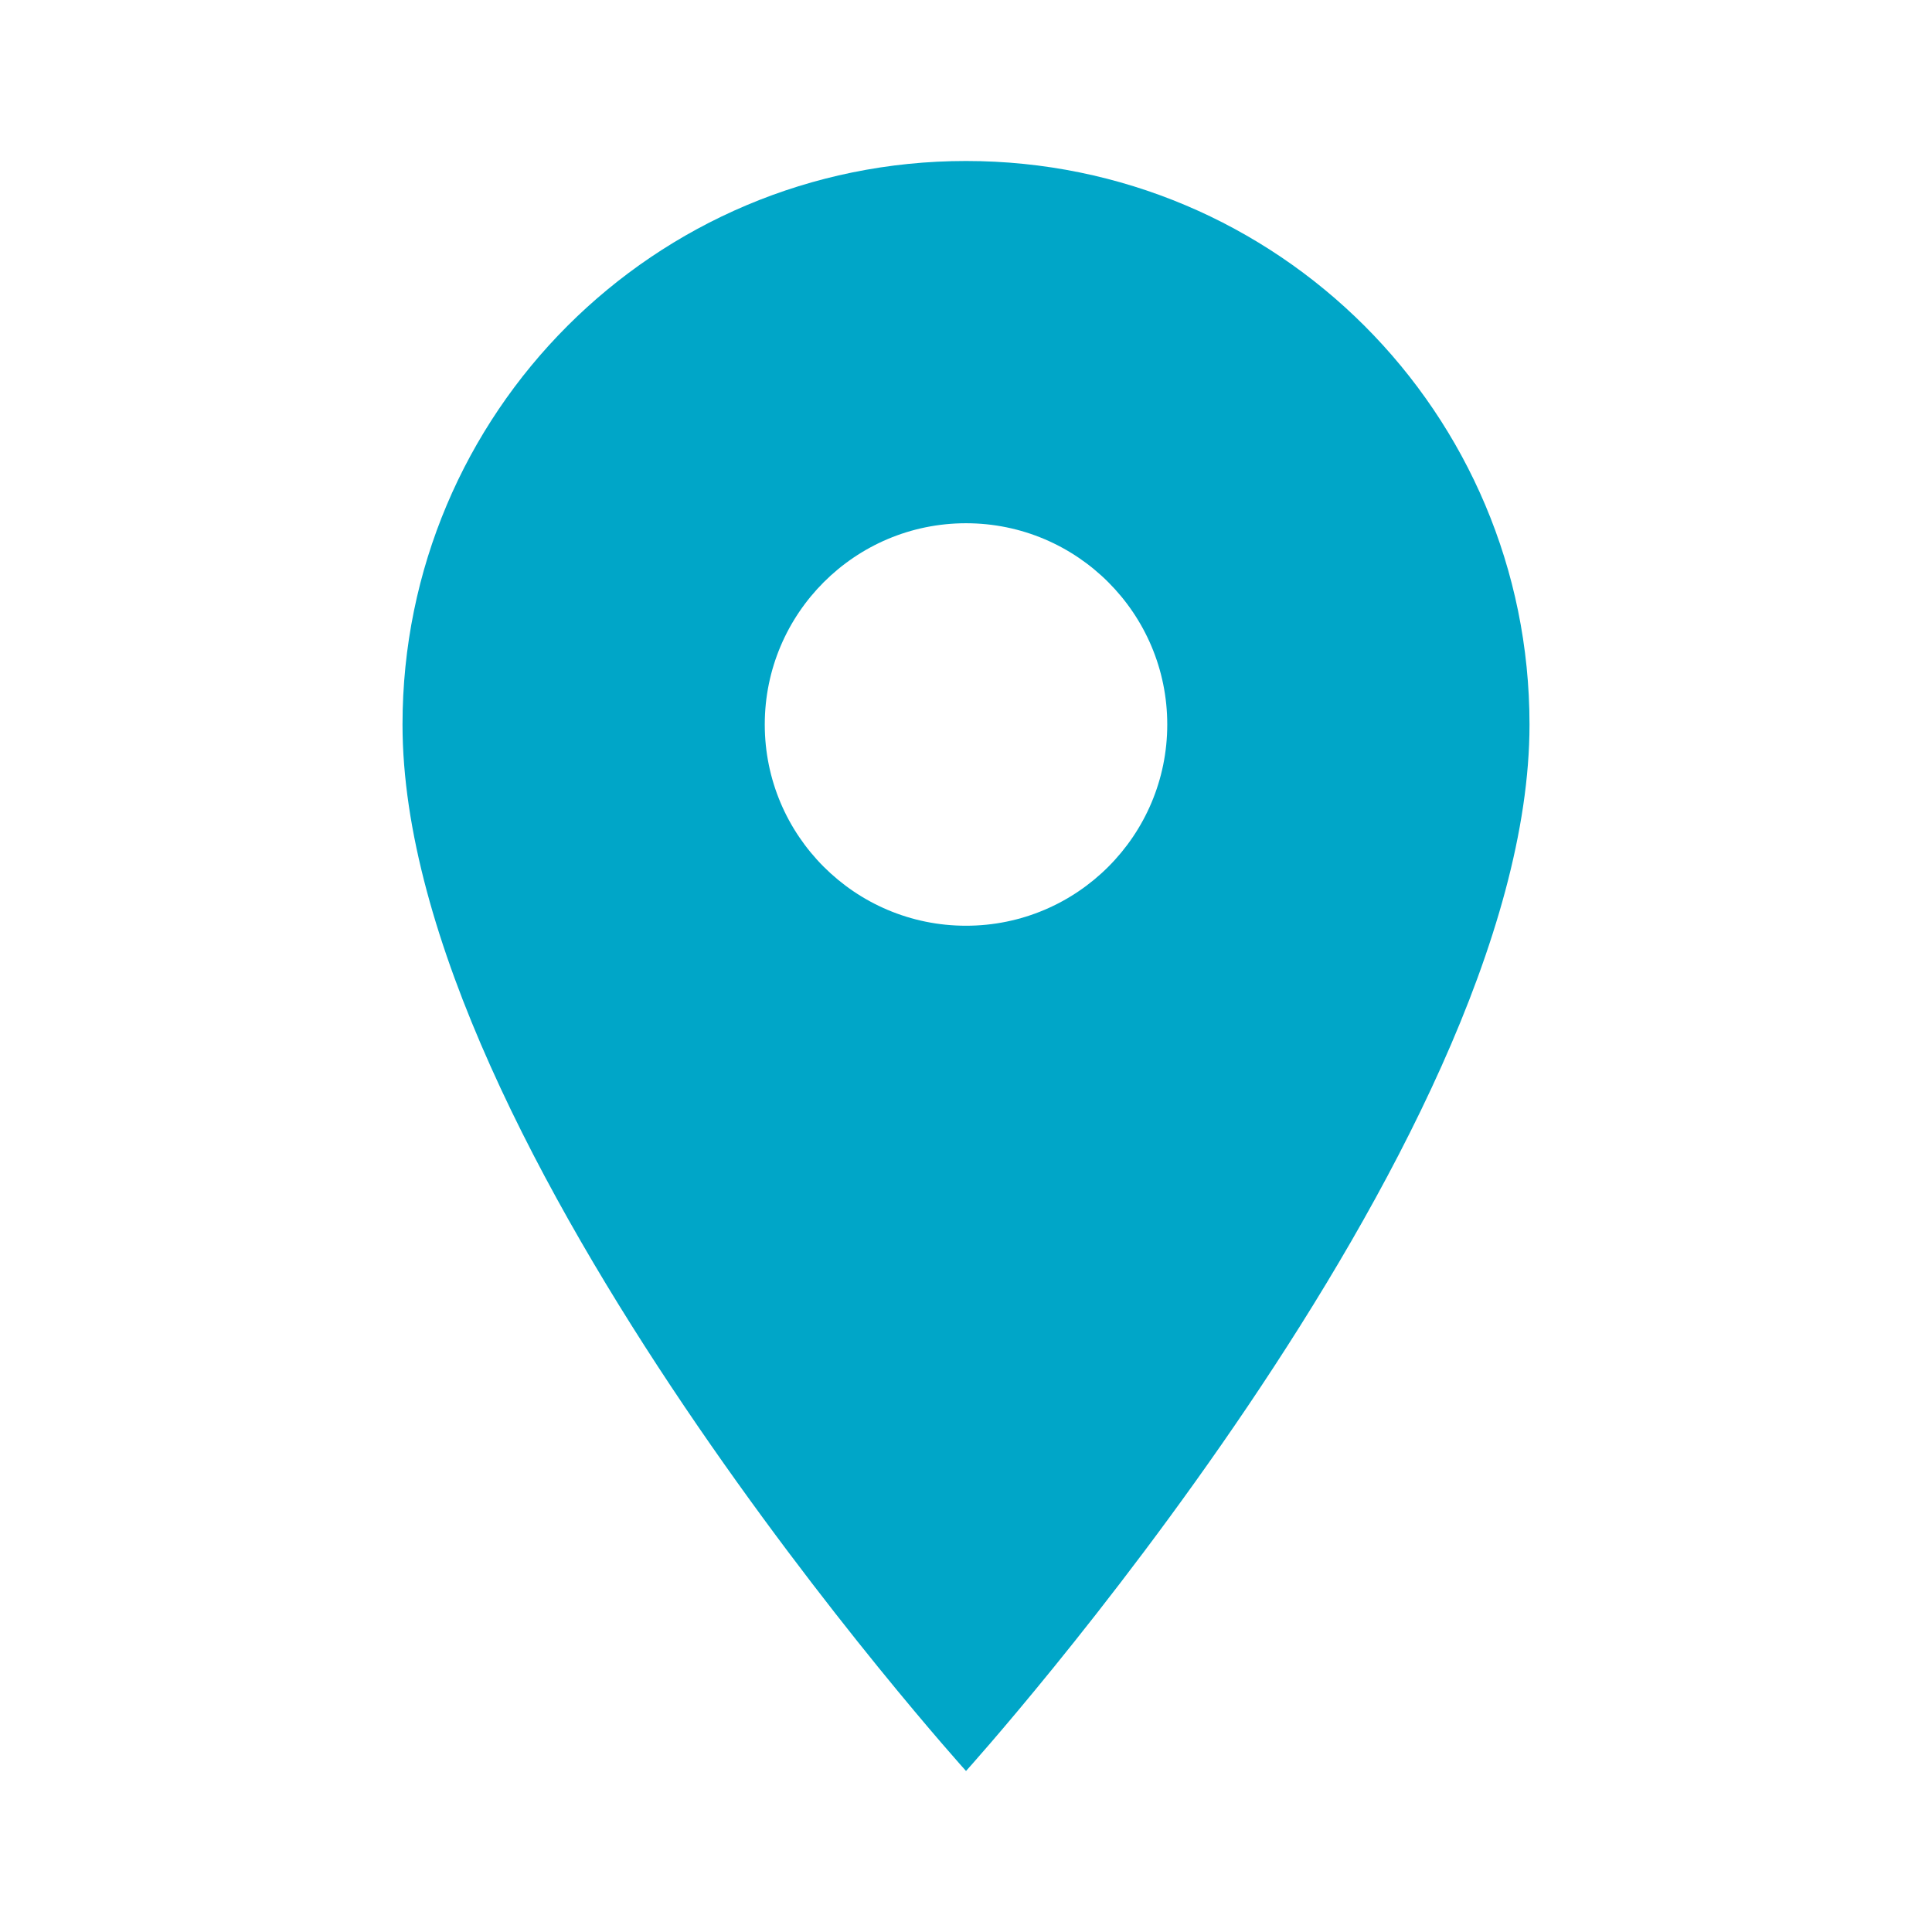 <?xml version="1.0" encoding="UTF-8"?> <svg xmlns="http://www.w3.org/2000/svg" width="100" height="100" viewBox="0 0 100 100" fill="none"> <path d="M50.001 8.333C33.876 8.333 20.834 21.375 20.834 37.5C20.834 59.375 50.001 91.666 50.001 91.666C50.001 91.666 79.167 59.375 79.167 37.5C79.167 21.375 66.126 8.333 50.001 8.333ZM50.001 47.916C44.251 47.916 39.584 43.25 39.584 37.5C39.584 31.75 44.251 27.083 50.001 27.083C55.751 27.083 60.417 31.75 60.417 37.5C60.417 43.25 55.751 47.916 50.001 47.916Z" fill="#00A6C8"></path> </svg> 
